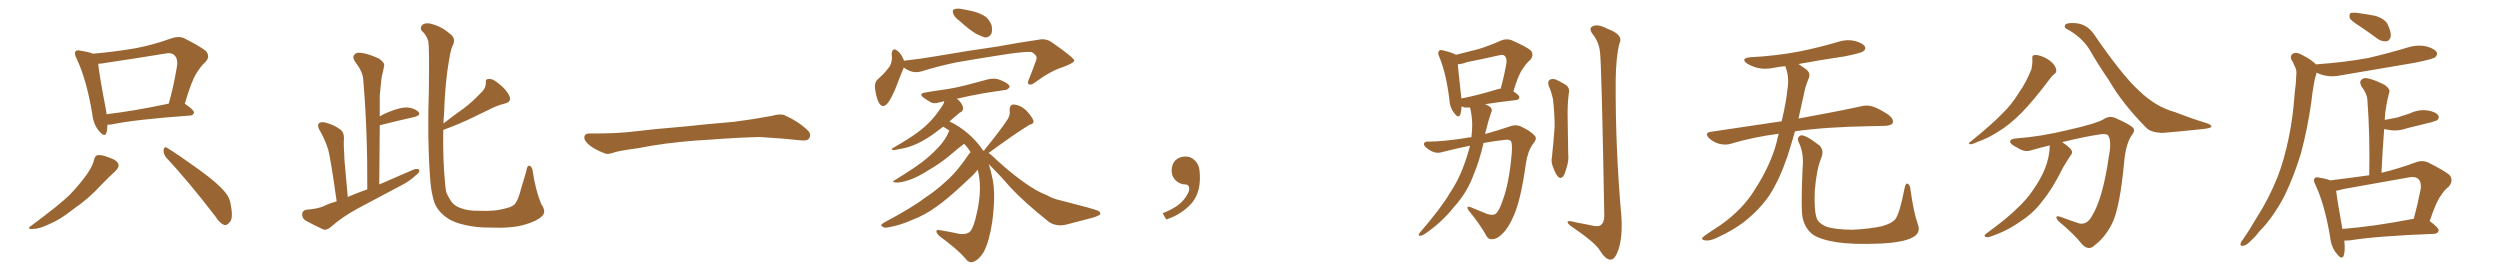 <svg xmlns="http://www.w3.org/2000/svg" xmlns:xlink="http://www.w3.org/1999/xlink" width="1350" height="150"><path fill="#996633" padding="10" d="M58.01 67.38L58.01 67.38Q58.01 69.87 57.42 71.78L57.42 71.78Q56.54 74.41 53.47 70.75L53.47 70.75Q50.39 67.09 49.80 61.38L49.80 61.38Q46.73 42.92 41.31 31.49L41.31 31.49Q39.84 28.71 40.87 27.69L40.87 27.69Q41.60 26.81 43.51 27.39L43.51 27.39Q48.34 28.13 50.24 29.00L50.24 29.00Q61.96 27.98 73.10 26.07L73.10 26.07Q82.47 24.32 92.72 20.65L92.72 20.65Q96.39 19.34 99.46 20.65L99.46 20.65Q108.40 25.20 111.18 27.54L111.18 27.54Q113.82 30.62 110.74 33.69L110.74 33.69Q108.25 35.89 105.91 39.84L105.91 39.84Q103.27 44.09 99.76 56.10L99.76 56.10Q99.90 56.10 99.90 56.10L99.90 56.10Q104.88 59.47 104.74 60.79L104.74 60.79Q104.44 62.26 102.69 62.40L102.69 62.40Q73.54 64.45 59.91 67.24L59.91 67.24Q58.89 67.38 58.01 67.38ZM57.57 61.67L57.57 61.67Q72.51 59.91 91.11 55.96L91.11 55.96Q93.75 46.88 95.65 35.30L95.65 35.30Q96.09 31.64 94.19 29.88L94.19 29.88Q92.72 28.13 88.77 29.00L88.77 29.00Q73.68 31.49 57.71 33.84L57.71 33.84Q54.93 34.42 53.03 34.42L53.03 34.42Q53.61 40.58 57.28 59.62L57.28 59.62Q57.42 60.64 57.57 61.67ZM50.83 86.13L50.83 86.13Q51.42 83.94 52.73 83.79L52.73 83.79Q54.79 83.35 59.33 85.25L59.33 85.25Q63.43 86.57 64.01 88.92L64.01 88.92Q64.31 90.38 62.40 92.29L62.40 92.29Q59.77 94.63 54.05 100.49L54.05 100.49Q47.90 107.23 39.40 113.09L39.40 113.09Q32.23 118.80 26.37 121.14L26.37 121.14Q21.39 123.49 18.16 123.63L18.16 123.63Q13.62 123.93 17.29 121.58L17.29 121.58Q32.67 110.16 37.65 105.18L37.65 105.18Q43.36 99.17 46.88 94.19L46.88 94.19Q50.24 89.36 50.83 86.13ZM89.65 84.96L89.65 84.96L89.65 84.96Q88.18 83.06 88.33 80.86L88.33 80.86Q88.92 78.81 90.23 79.83L90.23 79.83Q96.68 83.79 107.81 91.85L107.81 91.85Q117.77 99.02 121.73 104.00L121.73 104.00Q124.22 106.93 124.66 110.89L124.66 110.89Q126.12 118.36 123.78 120.26L123.78 120.26Q122.46 121.88 121.00 121.44L121.00 121.44Q118.65 120.56 116.31 116.89L116.31 116.89Q101.95 98.14 89.65 84.96ZM181.79 108.69L181.79 108.69Q178.71 86.57 177.25 80.86L177.25 80.86Q175.49 75.15 172.27 69.73L172.27 69.73Q171.24 67.53 172.27 66.50L172.27 66.50Q173.58 65.63 175.78 66.21L175.78 66.21Q180.03 67.24 183.69 69.87L183.69 69.87Q185.89 71.48 185.74 75L185.74 75Q185.45 77.34 186.04 86.72L186.04 86.72Q186.77 94.78 187.79 106.35L187.79 106.35Q192.92 104.15 198.34 102.25L198.34 102.25Q198.49 70.31 196.14 42.92L196.14 42.92Q196.00 38.82 191.60 33.11L191.60 33.11Q190.14 30.76 191.46 29.44L191.46 29.44Q192.48 28.13 195.12 28.56L195.12 28.56Q198.93 29.00 204.64 31.64L204.64 31.64Q207.86 33.84 207.42 35.60L207.42 35.60Q206.98 38.09 206.10 41.60L206.10 41.60Q205.66 45.56 205.08 51.42L205.08 51.42Q205.08 56.98 205.08 62.84L205.08 62.84Q207.42 61.38 210.21 60.35L210.21 60.35Q216.36 57.86 220.02 58.01L220.02 58.01Q223.97 58.45 225.88 60.35L225.88 60.35Q227.49 62.11 223.97 63.13L223.97 63.13Q216.06 64.89 205.52 67.53L205.52 67.53Q205.08 67.53 205.08 67.68L205.08 67.68Q204.93 83.20 204.79 99.61L204.79 99.61Q214.45 95.51 223.39 91.55L223.39 91.55Q225.44 90.82 226.46 91.70L226.46 91.70Q226.61 93.31 224.41 94.78L224.41 94.78Q221.34 97.71 216.80 100.05L216.80 100.05Q204.93 106.35 193.07 112.65L193.07 112.65Q185.16 116.89 178.42 122.75L178.42 122.75Q176.51 124.37 174.61 123.93L174.61 123.93Q168.90 121.29 164.79 118.95L164.79 118.95Q163.04 117.77 163.18 115.43L163.18 115.43Q163.33 113.67 165.53 113.23L165.53 113.23Q171.53 112.79 174.76 111.33L174.76 111.33Q178.13 109.72 181.79 108.69ZM239.36 70.17L239.36 70.17L239.36 70.17Q239.06 85.84 240.38 99.46L240.38 99.46Q240.53 101.95 241.11 104.15L241.11 104.15Q242.14 106.49 243.60 108.69L243.60 108.69Q245.51 111.33 248.73 112.35L248.73 112.35Q252.69 113.96 258.98 113.82L258.98 113.82Q267.33 114.26 273.63 112.35L273.63 112.35Q277.44 111.47 278.47 109.57L278.47 109.57Q280.08 107.23 281.40 101.81L281.40 101.81Q283.15 96.09 284.18 92.58L284.18 92.58Q284.62 88.77 286.38 89.65L286.38 89.65Q287.70 90.97 287.70 92.72L287.70 92.72Q289.16 102.54 292.24 110.16L292.24 110.16Q295.17 114.26 292.82 116.60L292.82 116.60Q289.89 119.53 282.86 121.44L282.86 121.44Q276.42 123.34 264.40 122.90L264.40 122.90Q256.79 122.90 250.93 121.44L250.93 121.44Q245.51 120.26 241.99 118.07L241.99 118.07Q237.45 114.99 235.55 111.47L235.55 111.47Q234.23 109.13 233.64 105.91L233.64 105.91Q232.62 102.10 232.18 95.07L232.18 95.07Q230.71 74.85 231.59 48.34L231.59 48.34Q231.88 25.93 231.30 22.27L231.30 22.27Q230.13 18.60 227.78 16.70L227.78 16.70Q226.61 15.09 227.93 13.62L227.93 13.62Q229.25 12.16 232.32 12.74L232.32 12.74Q238.48 14.21 243.02 18.31L243.02 18.31Q246.09 20.36 244.78 24.02L244.78 24.02Q243.60 25.63 242.58 31.93L242.58 31.93Q240.38 43.80 239.79 61.52L239.79 61.52Q239.50 64.01 239.50 66.65L239.50 66.65Q245.07 62.26 250.34 58.59L250.34 58.59Q254.88 55.22 259.42 50.39L259.42 50.39Q262.35 47.90 262.35 44.68L262.35 44.68Q262.06 42.48 264.26 42.63L264.26 42.63Q266.31 42.48 269.82 45.56L269.82 45.56Q273.63 48.63 275.10 51.86L275.10 51.86Q276.42 55.08 272.46 55.96L272.46 55.96Q268.36 56.98 264.70 58.89L264.70 58.89Q260.16 61.08 255.32 63.43L255.32 63.43Q249.17 66.50 239.36 70.17ZM375.88 75.88L375.88 75.88L375.88 75.88Q358.59 77.20 344.82 79.98L344.82 79.98Q333.98 81.45 331.64 82.32L331.64 82.32Q328.56 83.50 326.81 82.91L326.81 82.91Q321.39 80.86 318.60 78.66L318.60 78.66Q315.38 76.17 315.53 73.97L315.53 73.97Q315.82 72.07 318.16 72.07L318.16 72.07Q333.11 72.22 343.21 70.90L343.21 70.90Q352.59 69.73 370.31 68.26L370.31 68.26Q379.10 67.24 396.39 65.77L396.39 65.77Q406.79 64.45 416.89 62.55L416.89 62.55Q421.44 61.23 423.78 62.26L423.78 62.26Q431.25 65.63 436.23 70.46L436.23 70.46Q438.28 72.51 436.96 74.71L436.96 74.71Q435.94 76.32 431.84 75.73L431.84 75.73Q424.22 74.85 410.01 73.97L410.01 73.97Q399.61 74.27 391.26 74.85L391.26 74.85Q383.79 75.44 375.88 75.88ZM517.97 11.13L517.97 11.13Q515.33 9.23 514.75 7.32L514.75 7.32Q514.16 5.57 515.04 5.13L515.04 5.13Q516.50 4.39 519.14 4.83L519.14 4.83Q521.04 5.13 522.95 5.57L522.95 5.57Q527.34 6.30 530.86 8.20L530.86 8.20Q533.94 9.81 535.40 13.48L535.40 13.48Q535.99 15.97 535.40 18.16L535.40 18.16Q534.08 20.36 531.74 20.21L531.74 20.21Q529.98 19.63 527.20 18.31L527.20 18.31Q523.83 16.41 517.97 11.13ZM488.09 36.47L488.09 36.47Q487.94 36.62 487.94 36.77L487.94 36.77Q486.33 40.43 483.98 46.73L483.98 46.73Q482.08 51.71 479.74 55.22L479.74 55.22Q476.66 59.33 474.46 55.22L474.46 55.22Q473.14 52.59 472.56 48.05L472.56 48.05Q472.12 44.97 473.58 43.21L473.58 43.21Q477.39 39.84 479.74 36.77L479.74 36.77Q481.49 34.72 481.64 31.49L481.64 31.49Q481.64 30.18 481.49 29.15L481.49 29.15Q481.93 25.20 484.72 27.54L484.72 27.54Q486.62 28.86 488.09 32.52L488.09 32.52Q488.09 32.67 488.09 32.81L488.09 32.81Q488.53 32.67 489.11 32.67L489.11 32.67Q497.17 31.79 504.79 30.47L504.79 30.47Q525.29 26.95 538.18 25.20L538.18 25.20Q550.93 22.85 561.18 21.39L561.18 21.39Q564.99 20.65 568.21 23.00L568.21 23.00Q579.93 31.20 580.08 32.67L580.08 32.67Q580.22 33.84 574.51 36.04L574.51 36.04Q567.63 38.09 559.28 44.24L559.28 44.24Q556.93 46.14 555.62 45.56L555.62 45.56Q554.59 44.97 555.62 42.77L555.62 42.77Q557.52 38.09 558.98 33.98L558.98 33.98Q559.86 31.79 559.72 31.20L559.72 31.20Q560.01 30.03 557.23 28.13L557.23 28.13Q554.44 27.69 544.19 29.15L544.19 29.15Q527.05 31.79 516.36 33.69L516.36 33.69Q506.54 35.74 497.61 38.53L497.61 38.53Q492.63 39.99 488.09 36.47ZM531.45 81.45L531.45 81.45L531.45 81.45Q531.45 81.01 531.88 80.57L531.88 80.57Q540.09 70.61 544.19 64.31L544.19 64.31Q545.65 61.82 545.21 59.62L545.21 59.62Q545.07 56.54 547.41 56.40L547.41 56.40Q550.93 56.69 554.00 59.47L554.00 59.47Q556.93 62.55 557.96 64.89L557.96 64.89Q558.69 66.80 555.91 67.38L555.91 67.38Q548.88 71.63 534.23 82.32L534.23 82.32Q533.94 82.47 533.79 82.62L533.79 82.62Q534.81 83.20 535.40 83.79L535.40 83.79Q548.58 96.24 559.28 102.54L559.28 102.54Q561.77 104.00 565.43 105.47L565.43 105.47Q568.51 107.37 573.49 108.40L573.49 108.40Q590.77 112.79 592.97 113.82L592.97 113.82Q594.87 114.99 593.85 116.02L593.85 116.02Q592.24 116.89 590.33 117.48L590.33 117.48Q584.47 119.09 576.86 121.00L576.86 121.00Q571.00 122.75 566.60 119.97L566.60 119.97Q553.13 109.28 545.65 101.22L545.65 101.22Q540.23 94.92 533.94 88.62L533.94 88.62Q535.11 92.14 535.99 96.68L535.99 96.68Q537.74 105.32 535.84 119.53L535.84 119.53Q534.38 129.79 531.30 135.94L531.30 135.94Q528.52 140.48 525.29 141.50L525.29 141.50Q523.10 142.09 521.19 139.45L521.19 139.45Q517.09 134.62 507.42 127.59L507.42 127.59Q505.52 125.83 505.66 124.80L505.66 124.80Q505.81 123.78 508.01 124.37L508.01 124.37Q513.43 125.24 517.97 126.27L517.97 126.27Q521.19 126.71 522.95 125.68L522.95 125.68Q525 124.80 526.76 118.21L526.76 118.21Q529.54 107.37 529.10 99.02L529.10 99.02Q528.81 94.78 527.93 91.55L527.93 91.55Q527.49 92.29 526.90 92.87L526.90 92.87Q526.90 93.31 520.17 99.46L520.17 99.46Q511.38 107.67 505.66 111.62L505.66 111.62Q499.66 116.02 492.48 118.80L492.48 118.80Q485.89 121.73 479.74 122.75L479.74 122.75Q477.54 123.34 476.51 122.31L476.51 122.31Q474.90 121.73 477.25 120.26L477.25 120.26Q492.92 111.91 499.07 107.08L499.07 107.08Q505.22 103.13 511.08 97.71L511.08 97.71Q516.94 92.58 523.54 82.76L523.54 82.76Q523.97 82.32 524.12 82.18L524.12 82.18Q522.51 79.54 520.61 77.64L520.61 77.64Q518.41 79.25 513.57 83.35L513.57 83.35Q508.30 87.89 501.27 91.99L501.27 91.99Q495.26 95.80 490.72 97.27L490.72 97.27Q486.62 98.58 484.28 98.58L484.28 98.58Q480.62 98.44 483.69 96.97L483.69 96.97Q496.29 89.21 500.39 85.55L500.39 85.55Q505.22 81.45 508.30 77.78L508.30 77.78Q511.08 74.27 511.96 71.92L511.96 71.92Q512.26 71.04 512.70 70.61L512.70 70.61Q511.08 69.43 509.33 68.41L509.33 68.41Q505.81 71.04 503.47 72.80L503.47 72.80Q497.90 76.61 493.07 78.52L493.07 78.52Q489.26 79.98 485.30 80.57L485.30 80.57Q482.96 81.15 482.08 81.01L482.08 81.01Q481.05 80.42 482.08 79.98L482.08 79.98Q491.75 74.41 495.70 71.34L495.70 71.34Q499.80 68.41 503.47 64.31L503.47 64.31Q506.69 60.64 509.47 56.10L509.47 56.10Q509.77 55.22 509.91 54.64L509.91 54.64Q508.45 55.08 507.42 55.22L507.42 55.22Q504.49 56.25 502.59 55.22L502.59 55.22Q500.39 53.91 498.93 52.88L498.93 52.88Q495.70 50.54 499.66 49.95L499.66 49.95Q504.49 49.07 509.03 48.49L509.03 48.49Q515.48 47.61 522.22 45.85L522.22 45.85Q528.08 44.24 533.79 42.77L533.79 42.77Q536.57 42.19 538.92 42.77L538.92 42.77Q541.11 43.51 542.14 44.09L542.14 44.09Q545.21 45.56 545.21 47.02L545.21 47.02Q543.90 48.78 542.43 48.63L542.43 48.63Q537.16 49.37 530.86 50.39L530.86 50.39Q522.95 51.86 516.65 53.32L516.65 53.32Q517.97 54.20 518.99 55.66L518.99 55.66Q520.17 57.42 520.02 58.74L520.02 58.74Q519.87 60.06 518.85 60.50L518.85 60.50Q518.12 60.79 517.09 61.82L517.09 61.82Q514.60 63.87 512.70 65.63L512.70 65.63Q514.16 66.21 515.92 67.24L515.92 67.24Q525.15 72.80 530.57 80.86L530.57 80.86Q530.57 81.01 530.71 81.15L530.71 81.15Q531.30 81.30 531.45 81.45ZM647.75 91.99L647.75 91.99L647.75 91.99Q648.93 103.27 643.65 109.57L643.65 109.57Q638.09 115.87 629.74 118.51L629.74 118.51L627.83 115.14Q636.47 111.77 639.70 107.23L639.70 107.23Q642.19 103.86 642.19 101.95L642.19 101.95Q642.04 99.61 640.14 99.61L640.14 99.61Q637.06 99.61 634.72 97.27L634.72 97.27Q632.67 95.21 632.67 91.99L632.67 91.99Q632.81 88.48 634.72 86.57L634.72 86.57Q636.91 84.52 640.14 84.52L640.14 84.52Q642.92 84.52 644.82 86.28L644.82 86.28Q647.31 88.33 647.75 91.99ZM794.53 74.12L794.53 74.12Q795.70 65.19 793.80 58.01L793.80 58.01Q792.04 58.15 790.72 58.01L790.72 58.01Q789.84 57.57 789.26 57.42L789.26 57.42Q789.11 60.21 788.53 61.96L788.53 61.96Q787.50 64.16 785.16 60.94L785.16 60.94Q782.81 57.86 782.67 53.76L782.67 53.76Q780.91 39.55 777.25 30.76L777.25 30.76Q776.07 28.42 777.10 27.54L777.10 27.54Q777.54 26.66 779.44 27.25L779.44 27.25Q784.72 28.56 786.18 29.59L786.18 29.59Q792.48 27.98 798.34 26.51L798.34 26.51Q804.20 24.76 810.35 21.97L810.35 21.97Q813.43 20.65 816.21 21.68L816.21 21.68Q824.12 25.20 826.46 27.10L826.46 27.10Q828.66 29.59 826.32 32.37L826.32 32.37Q824.27 33.98 822.36 37.06L822.36 37.06Q820.02 39.99 817.24 49.37L817.24 49.37Q820.46 51.42 820.46 52.44L820.46 52.44Q820.31 53.91 818.55 54.05L818.55 54.05Q808.59 55.22 802.00 56.25L802.00 56.25Q804.05 57.13 804.93 58.01L804.93 58.01Q806.10 59.33 805.22 60.79L805.22 60.79Q803.61 65.33 802.59 69.87L802.59 69.87Q802.15 71.04 802.00 72.36L802.00 72.36Q809.18 70.31 814.89 68.41L814.89 68.41Q818.85 66.80 822.07 68.70L822.07 68.70Q826.76 70.90 828.96 73.54L828.96 73.54Q830.13 75 827.78 77.78L827.78 77.78Q825 81.59 823.97 88.33L823.97 88.33Q821.34 107.37 817.68 115.87L817.68 115.87Q814.75 122.90 811.52 125.98L811.52 125.98Q808.74 128.91 806.54 129.05L806.54 129.05Q803.61 129.79 802.29 126.71L802.29 126.71Q799.07 121.00 793.21 113.82L793.21 113.82Q791.16 110.89 794.24 111.91L794.24 111.91Q798.63 113.67 803.17 115.58L803.17 115.58Q806.54 116.60 808.01 115.14L808.01 115.14Q809.77 113.38 811.52 107.96L811.52 107.96Q814.89 99.32 816.36 82.62L816.36 82.62Q816.65 77.93 816.06 76.46L816.06 76.46Q815.48 75.29 813.13 75.44L813.13 75.44Q806.98 76.17 801.12 77.20L801.12 77.20Q798.78 87.30 795.70 94.48L795.70 94.48Q792.33 103.86 785.16 111.77L785.16 111.77Q778.27 120.41 769.04 126.56L769.04 126.56Q767.58 127.44 766.55 127.29L766.55 127.29Q765.67 127.15 766.55 125.83L766.55 125.83Q778.42 112.06 782.81 104.44L782.81 104.44Q787.35 97.71 790.14 90.23L790.14 90.23Q792.48 84.08 793.80 78.66L793.80 78.66Q786.04 80.27 778.56 82.18L778.56 82.18Q775.20 83.20 771.68 80.86L771.68 80.86Q768.75 78.96 768.90 77.64L768.90 77.64Q769.19 76.32 771.53 76.46L771.53 76.46Q778.86 76.46 791.31 74.56L791.31 74.56Q793.07 74.12 794.53 74.12ZM808.15 48.34L808.15 48.34Q809.33 47.90 810.35 47.90L810.35 47.90Q812.11 41.75 813.43 34.28L813.43 34.28Q813.87 31.49 812.55 30.18L812.55 30.18Q811.67 29.30 809.47 29.88L809.47 29.88Q801.12 31.79 792.19 33.54L792.19 33.54Q789.55 34.57 787.21 34.72L787.21 34.72Q787.65 39.84 789.11 52.73L789.11 52.73Q789.11 53.03 789.11 53.17L789.11 53.17Q797.61 51.56 808.15 48.34ZM836.28 46.29L836.28 46.29Q835.55 44.09 836.87 43.07L836.87 43.07Q838.18 42.33 840.09 42.92L840.09 42.92Q842.72 44.09 845.07 45.56L845.07 45.56Q848.00 47.31 847.12 50.54L847.12 50.54Q846.39 56.84 846.53 63.13L846.53 63.13Q846.68 78.08 846.83 83.06L846.83 83.06Q847.27 86.57 845.95 90.53L845.95 90.53Q845.21 93.46 844.19 95.21L844.19 95.21Q842.72 96.83 841.26 95.36L841.26 95.36Q839.79 93.60 838.77 90.53L838.77 90.53Q837.45 87.60 838.04 84.81L838.04 84.81Q839.06 75.44 839.50 68.26L839.50 68.26Q839.50 61.23 838.62 53.61L838.62 53.61Q837.74 49.51 836.28 46.29ZM863.96 27.83L863.96 27.83L863.96 27.83Q863.38 22.71 860.16 18.60L860.16 18.60Q857.52 15.09 860.30 14.06L860.30 14.06Q863.09 12.89 868.36 15.67L868.36 15.67Q876.86 18.90 874.51 23.44L874.51 23.44Q872.61 30.47 872.46 43.80L872.46 43.80Q872.31 80.57 875.54 116.75L875.54 116.75Q876.27 127.88 873.93 134.91L873.93 134.91Q872.02 140.33 869.68 140.19L869.68 140.19Q867.04 140.33 863.82 135.06L863.82 135.06Q860.89 130.66 849.90 123.19L849.90 123.19Q846.68 121.14 846.53 120.12L846.53 120.12Q846.09 118.65 851.07 120.12L851.07 120.12Q855.32 120.85 859.42 121.73L859.42 121.73Q862.94 122.61 864.40 121.58L864.40 121.58Q866.31 120.12 866.31 116.60L866.31 116.60Q864.84 33.25 863.96 27.83ZM960.50 72.22L960.50 72.22Q946.88 73.97 934.57 77.64L934.57 77.64Q931.93 78.52 928.27 77.64L928.27 77.64Q925.20 76.76 922.85 74.56L922.85 74.56Q920.21 71.78 923.73 71.19L923.73 71.19Q943.95 68.12 962.11 65.48L962.11 65.48Q964.60 54.79 965.19 48.49L965.19 48.49Q966.36 41.75 964.16 36.04L964.16 36.04Q964.01 35.74 964.01 35.74L964.01 35.74Q960.64 36.04 957.86 36.62L957.86 36.62Q953.03 37.65 948.93 36.62L948.93 36.62Q945.70 35.74 943.36 34.28L943.36 34.28Q939.70 31.49 945.12 30.91L945.12 30.91Q959.18 30.18 971.48 27.83L971.48 27.83Q982.47 25.63 992.72 22.56L992.72 22.56Q997.27 21.09 1001.66 22.12L1001.66 22.12Q1006.05 23.29 1007.08 25.20L1007.08 25.20Q1007.67 26.66 1006.20 27.69L1006.20 27.69Q1004.88 28.71 995.95 30.47L995.95 30.47Q983.06 32.37 971.19 34.57L971.19 34.57Q972.80 35.74 975 37.21L975 37.21Q978.08 39.40 976.61 42.48L976.61 42.48Q975.88 44.24 974.85 47.46L974.85 47.46Q972.95 56.40 971.19 64.01L971.19 64.01Q992.14 60.21 1004.88 57.42L1004.88 57.42Q1008.25 56.54 1011.47 57.57L1011.47 57.57Q1015.14 58.89 1019.97 62.11L1019.97 62.11Q1022.90 64.60 1022.02 66.50L1022.02 66.50Q1021.29 67.82 1017.77 67.97L1017.77 67.97Q1014.40 68.12 1010.45 68.12L1010.45 68.12Q985.55 68.55 969.29 70.90L969.29 70.90Q967.24 78.22 965.33 84.08L965.33 84.08Q961.08 96.68 955.66 105.18L955.66 105.18Q950.10 113.38 941.60 119.97L941.60 119.97Q935.89 124.37 926.95 128.47L926.95 128.47Q923.29 130.22 920.65 129.79L920.65 129.79Q918.75 129.49 919.19 128.47L919.19 128.47Q919.92 127.59 922.56 125.83L922.56 125.83Q925.78 123.63 929.44 121.29L929.44 121.29Q940.87 113.09 947.02 103.27L947.02 103.27Q956.25 89.21 959.47 76.46L959.47 76.46Q959.91 74.12 960.50 72.22ZM1035.64 121.14L1035.64 121.14L1035.64 121.14Q1037.40 125.83 1032.86 128.17L1032.86 128.17Q1027.88 130.96 1014.99 131.54L1014.99 131.54Q1000.78 132.13 991.85 130.81L991.85 130.81Q982.76 129.35 978.81 126.56L978.81 126.56Q975 123.63 973.54 118.21L973.54 118.21Q972.36 113.53 973.39 90.97L973.39 90.97Q974.27 82.47 971.19 76.61L971.19 76.61Q970.17 73.97 972.51 73.10L972.51 73.10Q974.85 72.66 982.47 78.52L982.47 78.52Q985.25 81.15 983.35 85.69L983.35 85.69Q981.01 91.11 979.98 102.98L979.98 102.98Q979.54 113.67 981.01 117.77L981.01 117.77Q981.74 120.26 985.69 122.17L985.69 122.17Q990.09 123.93 1000.20 124.07L1000.20 124.07Q1009.42 123.63 1016.16 122.17L1016.16 122.17Q1021.44 120.70 1023.34 118.51L1023.34 118.51Q1025.68 115.87 1028.47 101.66L1028.47 101.66Q1029.05 98.44 1030.37 99.32L1030.37 99.32Q1031.54 100.20 1031.69 102.54L1031.69 102.54Q1033.30 114.40 1035.64 121.14ZM1097.46 31.93L1097.46 31.93Q1097.17 29.88 1098.49 29.74L1098.49 29.74Q1100.24 29.44 1103.47 30.76L1103.47 30.76Q1106.25 31.93 1108.45 34.13L1108.45 34.13Q1110.21 36.18 1110.35 37.65L1110.35 37.65Q1110.64 39.11 1109.33 39.99L1109.33 39.99Q1108.45 40.58 1107.13 42.33L1107.13 42.33Q1097.61 54.93 1091.46 61.08L1091.46 61.08Q1084.72 67.82 1078.42 71.48L1078.42 71.48Q1073.58 74.56 1068.31 76.46L1068.31 76.46Q1065.09 77.93 1064.06 77.93L1064.06 77.93Q1062.45 77.34 1063.77 76.76L1063.77 76.76Q1076.07 66.80 1081.05 61.52L1081.05 61.52Q1086.18 56.69 1090.28 49.95L1090.28 49.95Q1094.24 44.38 1097.02 37.21L1097.02 37.21Q1097.61 34.13 1097.46 31.93ZM1106.84 78.52L1106.84 78.52Q1101.86 79.69 1096.88 81.15L1096.88 81.15Q1093.36 82.47 1089.26 79.69L1089.26 79.69Q1085.30 77.78 1085.45 76.32L1085.45 76.32Q1085.89 74.85 1088.96 74.71L1088.96 74.71Q1101.71 73.83 1116.80 70.17L1116.80 70.17Q1131.88 66.80 1135.84 64.45L1135.84 64.45Q1139.06 62.26 1142.29 63.72L1142.29 63.72Q1150.63 67.38 1152.10 69.29L1152.10 69.29Q1152.98 70.90 1151.07 73.10L1151.07 73.10Q1148.00 77.78 1147.12 86.72L1147.12 86.72Q1144.78 112.50 1140.38 121.00L1140.38 121.00Q1136.72 128.17 1131.30 132.28L1131.30 132.28Q1127.93 135.79 1124.27 131.84L1124.27 131.84Q1120.02 126.42 1111.52 119.38L1111.52 119.38Q1108.89 116.02 1112.55 117.04L1112.55 117.04Q1117.53 118.95 1122.95 120.70L1122.95 120.70Q1127.05 121.44 1129.69 116.60L1129.69 116.60Q1135.55 107.08 1138.77 84.52L1138.77 84.52Q1140.38 76.46 1138.48 73.24L1138.48 73.24Q1137.89 72.07 1134.23 72.51L1134.23 72.51Q1124.71 73.97 1113.57 76.76L1113.57 76.76Q1117.68 79.54 1118.55 81.01L1118.55 81.01Q1119.43 82.62 1118.12 83.94L1118.12 83.94Q1115.92 87.30 1114.01 90.53L1114.01 90.53Q1108.45 101.81 1103.03 108.40L1103.03 108.40Q1098.05 115.14 1090.87 119.68L1090.87 119.68Q1083.40 124.95 1074.90 127.73L1074.90 127.73Q1073.14 128.32 1072.12 127.88L1072.12 127.88Q1071.09 127.29 1072.41 126.27L1072.41 126.27Q1084.42 117.48 1089.26 112.50L1089.26 112.50Q1094.24 107.96 1097.90 102.54L1097.90 102.54Q1102.00 96.68 1104.20 91.26L1104.20 91.26Q1106.84 84.67 1106.84 78.52ZM1115.63 15.38L1115.63 15.38L1115.63 15.38Q1114.60 14.94 1115.19 13.48L1115.19 13.48Q1115.63 12.30 1120.17 12.45L1120.17 12.45Q1126.76 12.74 1130.71 18.46L1130.71 18.46Q1146.09 40.87 1155.03 48.93L1155.03 48.93Q1164.11 57.71 1174.37 60.50L1174.37 60.50Q1183.01 63.87 1190.63 66.21L1190.63 66.21Q1194.14 67.24 1194.14 68.26L1194.14 68.26Q1194.14 69.14 1190.48 69.58L1190.48 69.58Q1174.22 71.34 1167.48 71.78L1167.48 71.78Q1161.47 71.48 1159.13 69.14L1159.13 69.14Q1146.09 55.96 1138.92 43.51L1138.92 43.51Q1132.32 33.84 1128.37 26.81L1128.37 26.81Q1124.12 19.92 1115.63 15.38ZM1274.12 14.06L1274.12 14.06Q1269.73 11.28 1268.85 9.81L1268.85 9.81Q1268.55 7.76 1269.14 7.18L1269.14 7.18Q1270.02 6.74 1272.36 6.88L1272.36 6.88Q1278.08 7.62 1283.06 8.64L1283.06 8.64Q1288.04 10.40 1289.36 13.18L1289.36 13.18Q1291.41 17.58 1290.97 19.92L1290.97 19.92Q1290.23 22.12 1288.77 22.27L1288.77 22.27Q1286.43 22.56 1284.08 21.09L1284.08 21.09Q1278.96 17.29 1274.12 14.06ZM1250.68 34.86L1250.68 34.86Q1250.83 34.72 1250.98 34.72L1250.98 34.72Q1265.77 33.69 1278.66 31.35L1278.66 31.35Q1290.09 28.71 1300.63 25.49L1300.63 25.49Q1305.47 24.02 1310.30 25.05L1310.30 25.05Q1314.84 26.37 1315.87 28.27L1315.87 28.27Q1316.46 29.59 1314.99 30.91L1314.99 30.91Q1313.67 31.93 1304.30 33.84L1304.30 33.84Q1284.08 37.35 1264.60 40.58L1264.60 40.58Q1259.62 41.75 1255.08 40.72L1255.08 40.72Q1252.73 40.14 1250.98 39.26L1250.98 39.26Q1250.98 39.40 1250.83 39.84L1250.83 39.84Q1249.95 42.48 1249.51 45.26L1249.51 45.26Q1248.63 50.10 1248.05 55.52L1248.05 55.52Q1246.14 69.14 1242.48 82.91L1242.48 82.91Q1238.67 95.36 1233.69 105.62L1233.69 105.62Q1227.54 117.48 1219.92 125.10L1219.92 125.10Q1218.02 127.73 1215.38 130.08L1215.38 130.08Q1213.04 132.57 1211.28 132.71L1211.28 132.71Q1209.52 133.15 1209.96 131.25L1209.96 131.25Q1210.25 130.37 1211.13 129.35L1211.13 129.35Q1214.94 123.93 1218.46 117.77L1218.46 117.77Q1225.05 107.67 1230.03 95.21L1230.03 95.21Q1233.54 85.99 1235.89 74.56L1235.89 74.56Q1238.23 63.43 1239.11 50.54L1239.11 50.54Q1239.84 45.26 1239.99 40.72L1239.99 40.72Q1240.28 37.50 1239.26 36.04L1239.26 36.04Q1238.38 33.69 1237.35 32.23L1237.35 32.23Q1236.47 29.88 1238.38 28.86L1238.38 28.86Q1240.43 27.98 1243.51 29.88L1243.51 29.88Q1248.05 32.08 1250.68 34.86ZM1265.92 129.93L1265.92 129.93Q1266.50 135.21 1265.63 137.99L1265.63 137.99Q1264.60 140.63 1261.82 136.96L1261.82 136.96Q1258.89 133.59 1258.30 128.17L1258.30 128.17Q1255.37 110.60 1250.39 99.90L1250.39 99.90Q1248.93 97.27 1249.95 96.24L1249.95 96.24Q1250.54 95.36 1252.44 95.95L1252.44 95.95Q1256.40 96.53 1258.30 97.41L1258.30 97.41Q1269.14 96.09 1279.39 94.63L1279.39 94.63Q1279.83 72.80 1278.37 53.76L1278.37 53.76Q1278.22 50.68 1275.15 46.58L1275.15 46.58Q1273.97 44.24 1275 43.21L1275 43.21Q1276.32 41.75 1278.66 42.33L1278.66 42.33Q1282.32 43.07 1287.74 45.85L1287.74 45.85Q1290.82 48.19 1290.23 49.66L1290.23 49.66Q1289.79 51.56 1289.21 53.91L1289.21 53.91Q1288.62 56.69 1288.04 60.79L1288.04 60.79Q1287.89 62.84 1287.74 64.75L1287.74 64.75Q1291.41 64.01 1294.63 63.43L1294.63 63.43Q1298.14 62.26 1301.37 61.23L1301.37 61.23Q1305.91 59.03 1310.74 59.62L1310.74 59.62Q1315.28 60.35 1316.60 62.26L1316.60 62.26Q1317.48 63.43 1316.16 64.89L1316.16 64.89Q1315.58 65.19 1312.79 66.06L1312.79 66.06Q1306.35 67.68 1300.20 69.14L1300.20 69.14Q1295.36 70.90 1290.82 70.31L1290.82 70.31Q1288.92 69.87 1287.45 69.73L1287.45 69.73Q1286.57 81.01 1285.99 93.31L1285.99 93.31Q1294.63 91.26 1304.30 87.74L1304.30 87.74Q1307.96 86.28 1311.18 87.74L1311.18 87.74Q1319.97 92.14 1322.75 94.48L1322.75 94.48Q1325.10 97.56 1322.31 100.78L1322.31 100.78Q1319.97 102.54 1317.77 106.05L1317.77 106.05Q1315.28 109.57 1312.06 119.38L1312.06 119.38Q1317.04 123.05 1316.89 124.51L1316.89 124.51Q1316.46 126.12 1314.55 126.27L1314.55 126.27Q1283.50 127.44 1268.99 129.79L1268.99 129.79Q1267.38 129.93 1265.92 129.93ZM1302.98 118.21L1302.98 118.21L1302.98 118.21Q1303.27 118.07 1303.42 118.21L1303.42 118.21Q1305.47 110.74 1307.23 101.81L1307.23 101.81Q1307.52 98.29 1306.05 96.83L1306.05 96.83Q1304.30 94.92 1299.90 95.95L1299.90 95.95Q1283.06 99.02 1265.33 102.10L1265.33 102.10Q1262.99 102.83 1261.52 102.98L1261.52 102.98Q1262.11 108.25 1264.89 123.63L1264.89 123.63Q1281.74 122.31 1302.98 118.21Z"/></svg>